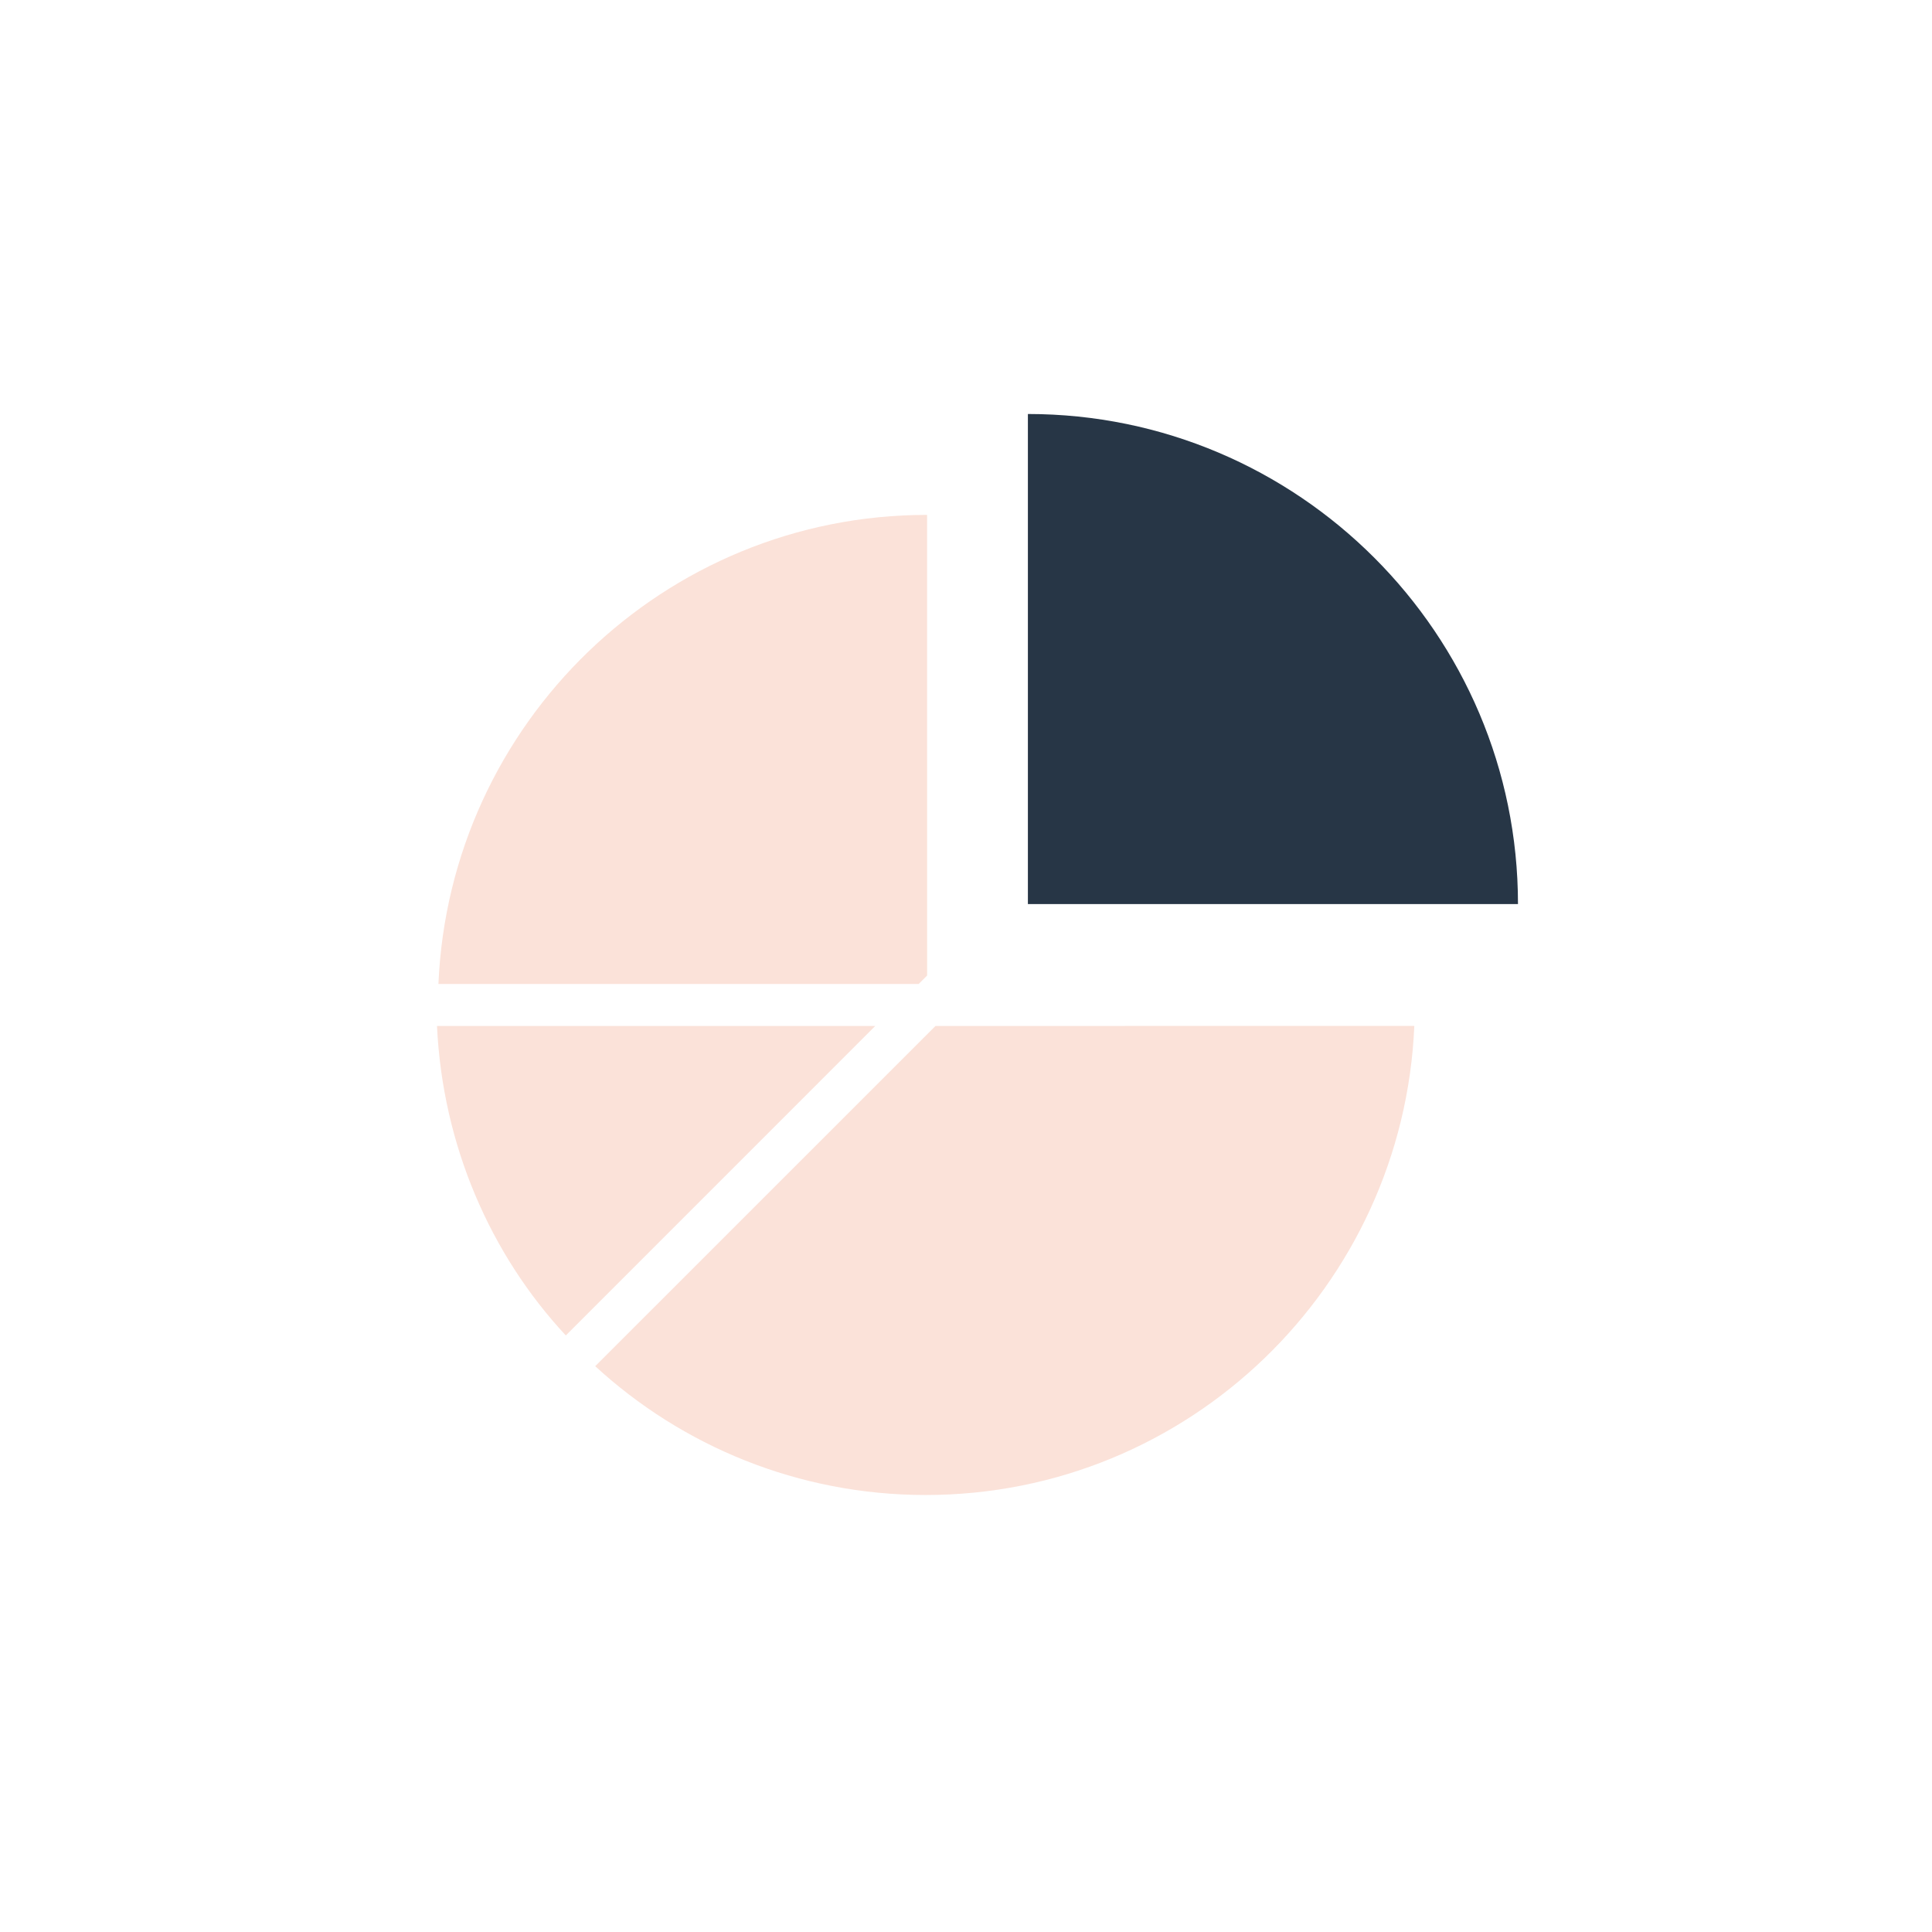 <svg width="84" height="84" viewBox="0 0 84 84" fill="none" xmlns="http://www.w3.org/2000/svg">
<g id="Group 7">
<g id="Rectangle" filter="url(#filter0_d_516_2436)">
<rect x="10" y="10" width="64" height="64" fill="white"/>
</g>
<g id="Group 5">
<path id="Fill 1" fill-rule="evenodd" clip-rule="evenodd" d="M44.691 18V39.308H65.999C65.999 27.56 56.439 18 44.691 18Z" fill="#273646"/>
<path id="Fill 2" fill-rule="evenodd" clip-rule="evenodd" d="M39.944 42.781L40.31 42.415L40.308 22.386C28.862 22.386 19.547 31.456 19.062 42.781L39.944 42.781Z" fill="#FBE2D9"/>
<path id="Fill 3" fill-rule="evenodd" clip-rule="evenodd" d="M40.673 44.607L25.879 59.4C29.653 62.869 34.706 65 40.247 65C51.693 65 61.008 55.93 61.492 44.605L40.673 44.607Z" fill="#FBE2D9"/>
<path id="Fill 4" fill-rule="evenodd" clip-rule="evenodd" d="M19 44.607C19.243 49.782 21.314 54.532 24.6 58.063L38.055 44.607H19Z" fill="#FBE2D9"/>
</g>
</g>
<defs>
<filter id="filter0_d_516_2436" x="0" y="0" width="84" height="84" filterUnits="userSpaceOnUse" color-interpolation-filters="sRGB">
<feFlood flood-opacity="0" result="BackgroundImageFix"/>
<feColorMatrix in="SourceAlpha" type="matrix" values="0 0 0 0 0 0 0 0 0 0 0 0 0 0 0 0 0 0 127 0" result="hardAlpha"/>
<feOffset/>
<feGaussianBlur stdDeviation="5"/>
<feColorMatrix type="matrix" values="0 0 0 0 0 0 0 0 0 0 0 0 0 0 0 0 0 0 0.148 0"/>
<feBlend mode="normal" in2="BackgroundImageFix" result="effect1_dropShadow_516_2436"/>
<feBlend mode="normal" in="SourceGraphic" in2="effect1_dropShadow_516_2436" result="shape"/>
</filter>
</defs>
</svg>
